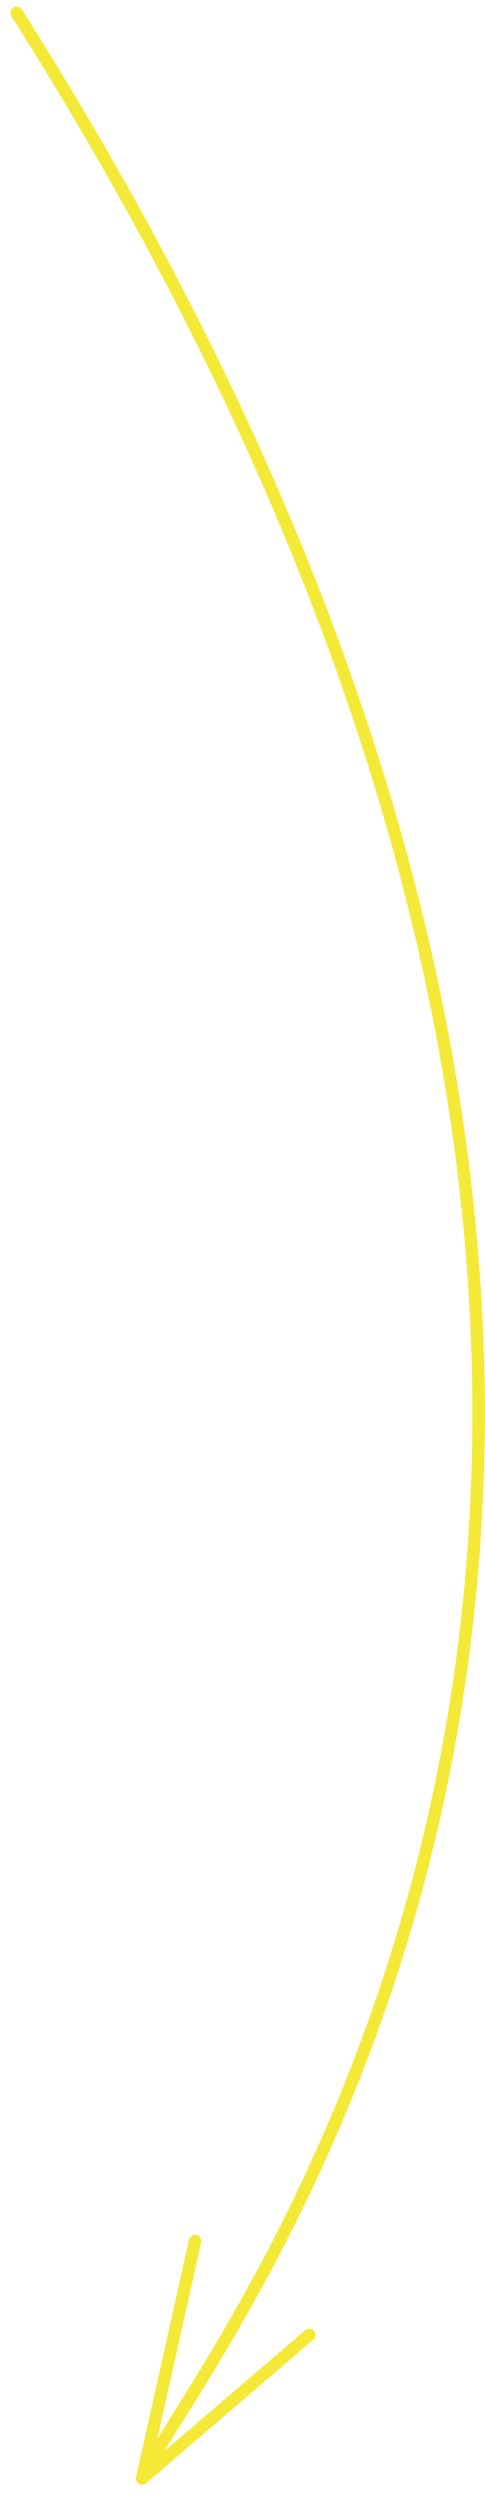 <?xml version="1.0" encoding="UTF-8"?> <svg xmlns="http://www.w3.org/2000/svg" width="39" height="201" viewBox="0 0 39 201" fill="none"> <path d="M1.34 1.037C76.164 119.307 15.491 189.813 11.423 199.275M11.423 199.275L24.872 187.732M11.423 199.275L15.695 180.179" stroke="#F5E937" stroke-linecap="round"></path> </svg> 